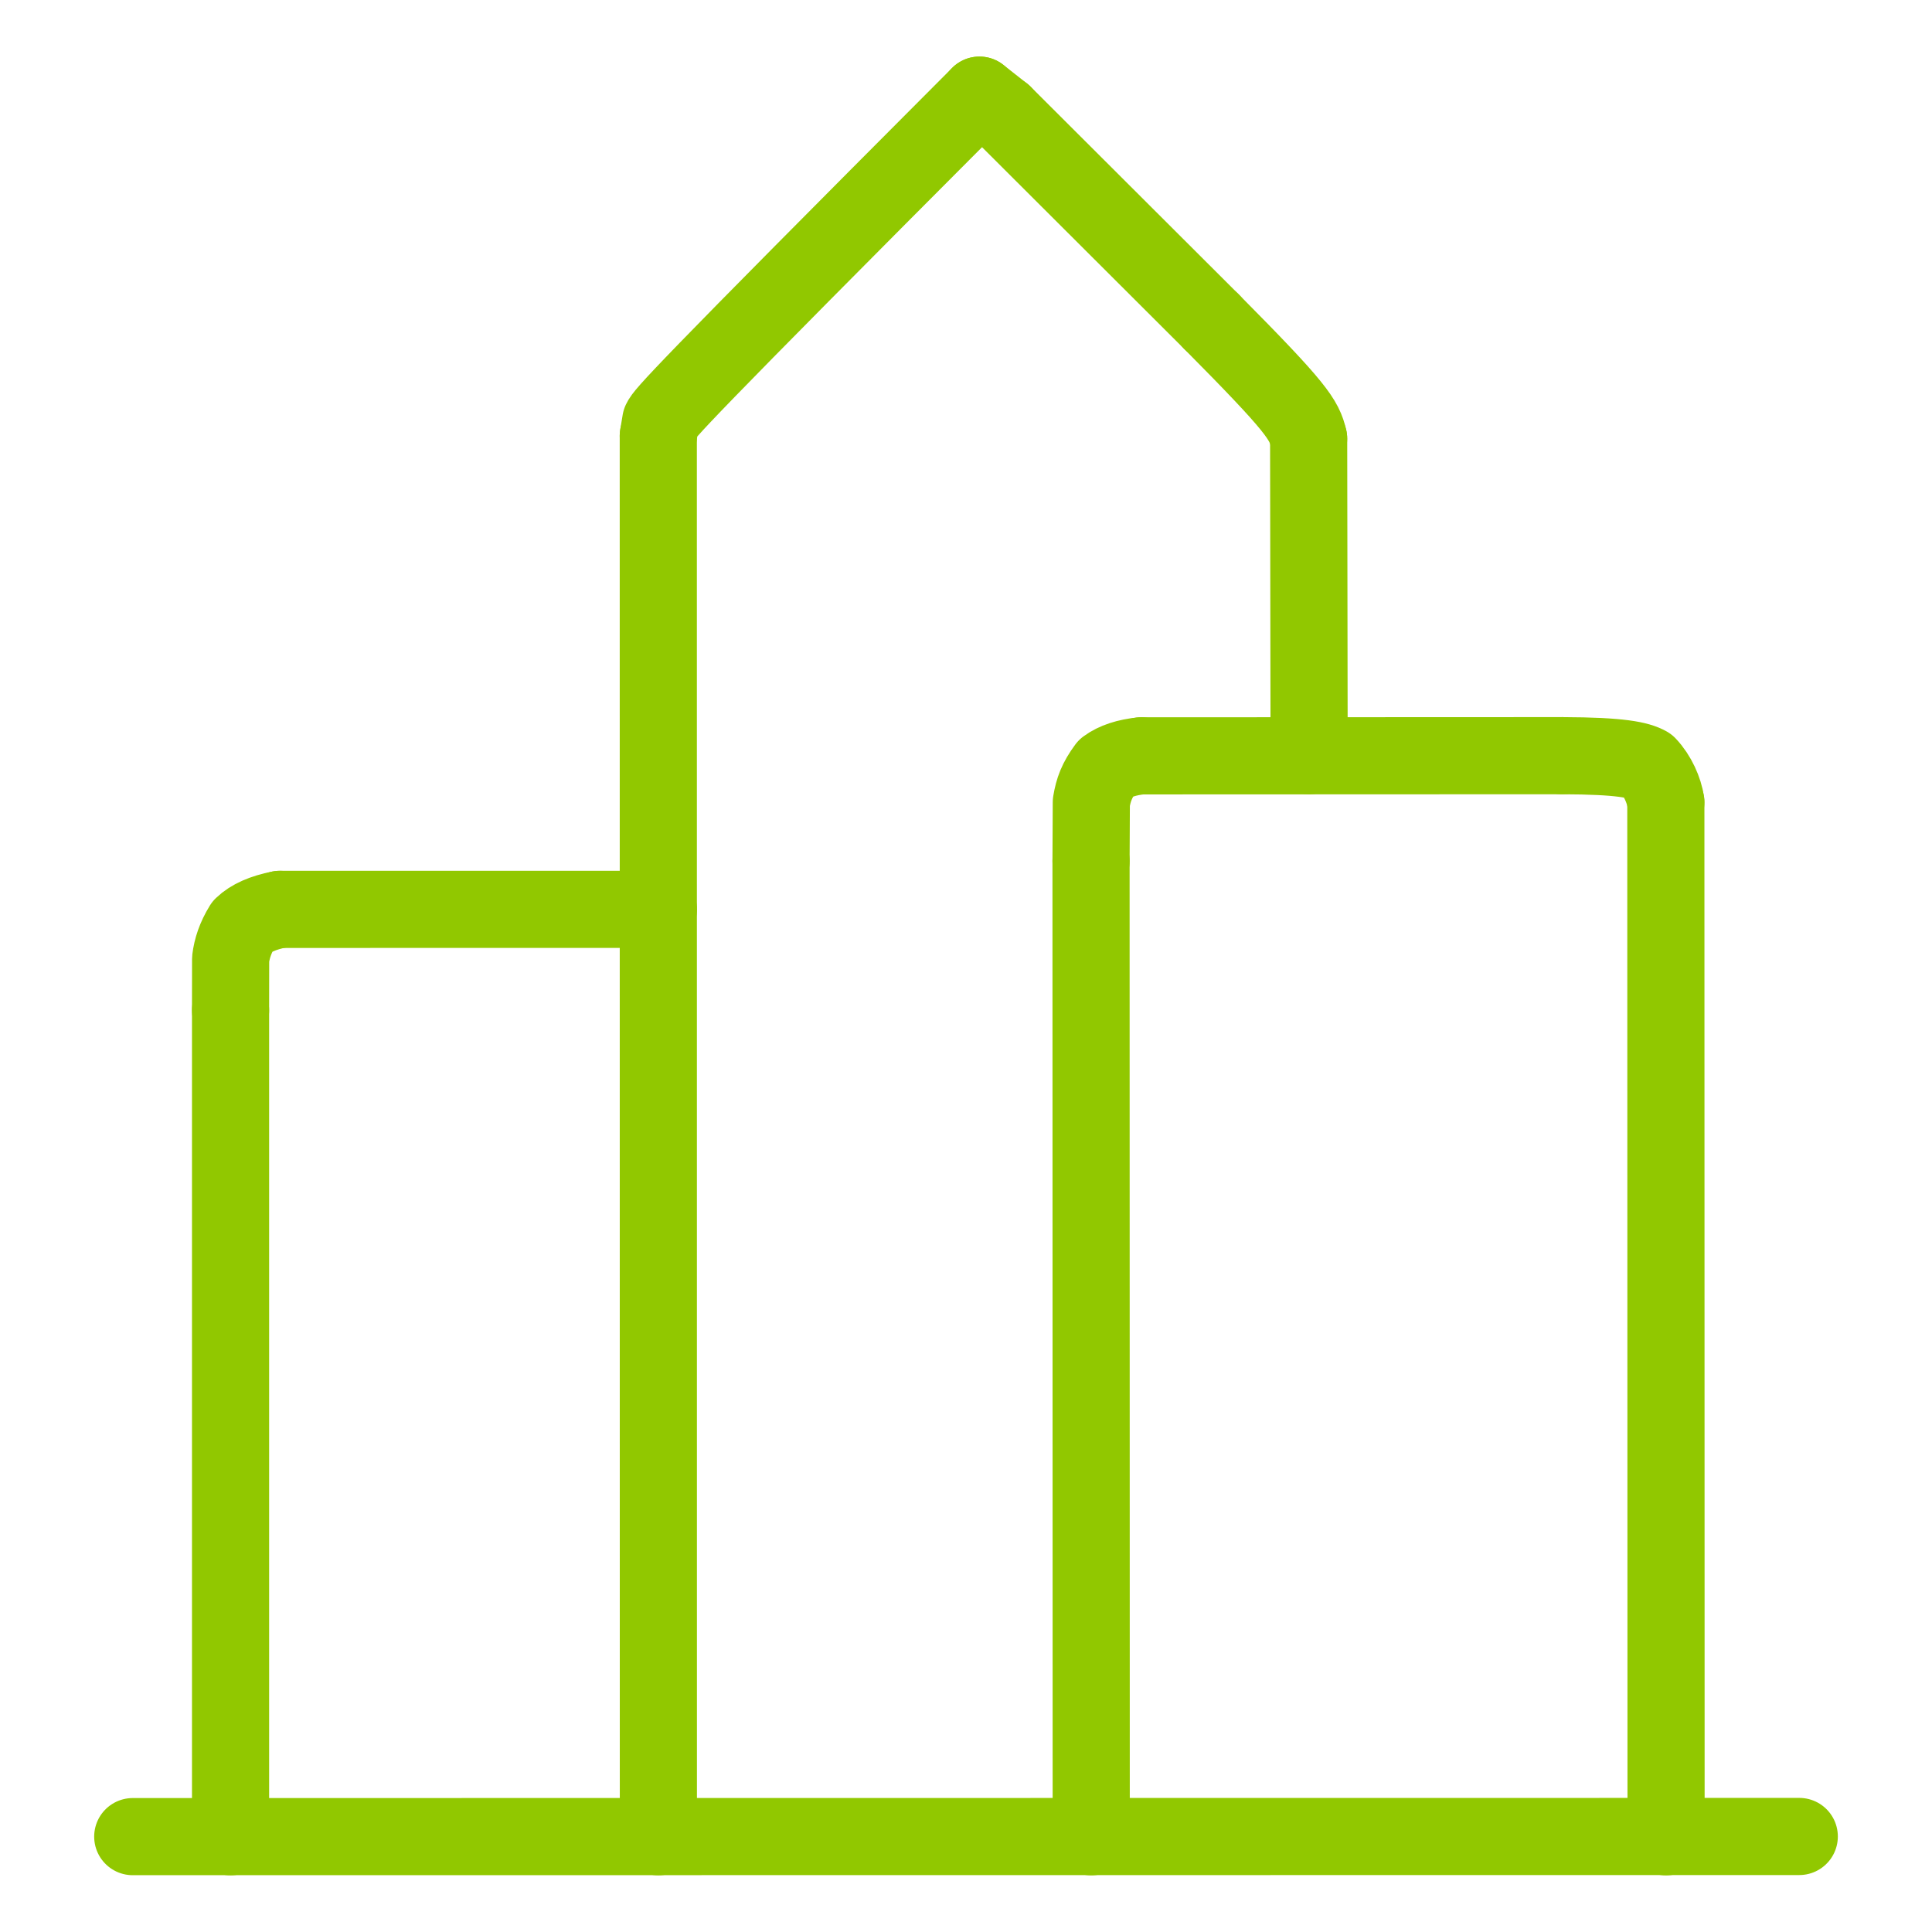 <?xml version="1.0" encoding="UTF-8"?>
<svg id="Layer_1" xmlns="http://www.w3.org/2000/svg" version="1.1" viewBox="0 0 1024 1024">
  <!-- Generator: Adobe Illustrator 30.0.0, SVG Export Plug-In . SVG Version: 2.1.1 Build 123)  -->
  <defs>
    <style>
      .st0 {
        fill: none;
        stroke: #91c800;
        stroke-linecap: round;
        stroke-linejoin: round;
        stroke-width: 40.89px;
      }
    </style>
  </defs>
  <path class="st0" d="M148.33,481.99c-8.94,1.74-15.46,4.65-19.71,8.73-3.91,6.39-5.69,12.03-6.38,17.53l-.04,27.26"/>
  <path class="st0" d="M519.12,50.43c-161.12,161.49-167.07,168.92-168.92,172.78l-1.29,7.82"/>
  <path class="st0" d="M882.93,425.23c-.89-6.29-4.39-14.26-9.59-19.73-4.84-2.67-13.89-4.87-45.29-4.97"/>
  <path class="st0" d="M604.8,400.62c-7.44.76-13.84,2.76-18.44,6.16-5.05,6.85-6.82,11.78-7.94,18.46l-.15,31.15"/>
  <path class="st0" d="M693.6,232.51c-2.27-10.07-6.12-16.28-51.38-61.9"/>
  <path class="st0" d="M531.81,60.41l-12.68-9.98"/>
  <path class="st0" d="M348.96,481.97l-200.63.02"/>
  <path class="st0" d="M70.36,973.45l883.29-.08"/>
  <path class="st0" d="M122.2,535.5v438.02"/>
  <path class="st0" d="M348.91,231.03l.04,742.49"/>
  <path class="st0" d="M883.05,973.55l-.12-548.32"/>
  <path class="st0" d="M828.05,400.53l-223.25.09"/>
  <path class="st0" d="M578.27,456.38l.1,517.15"/>
  <path class="st0" d="M693.86,400.54l-.25-168.03"/>
  <path class="st0" d="M642.23,170.61l-110.42-110.2"/>
</svg>